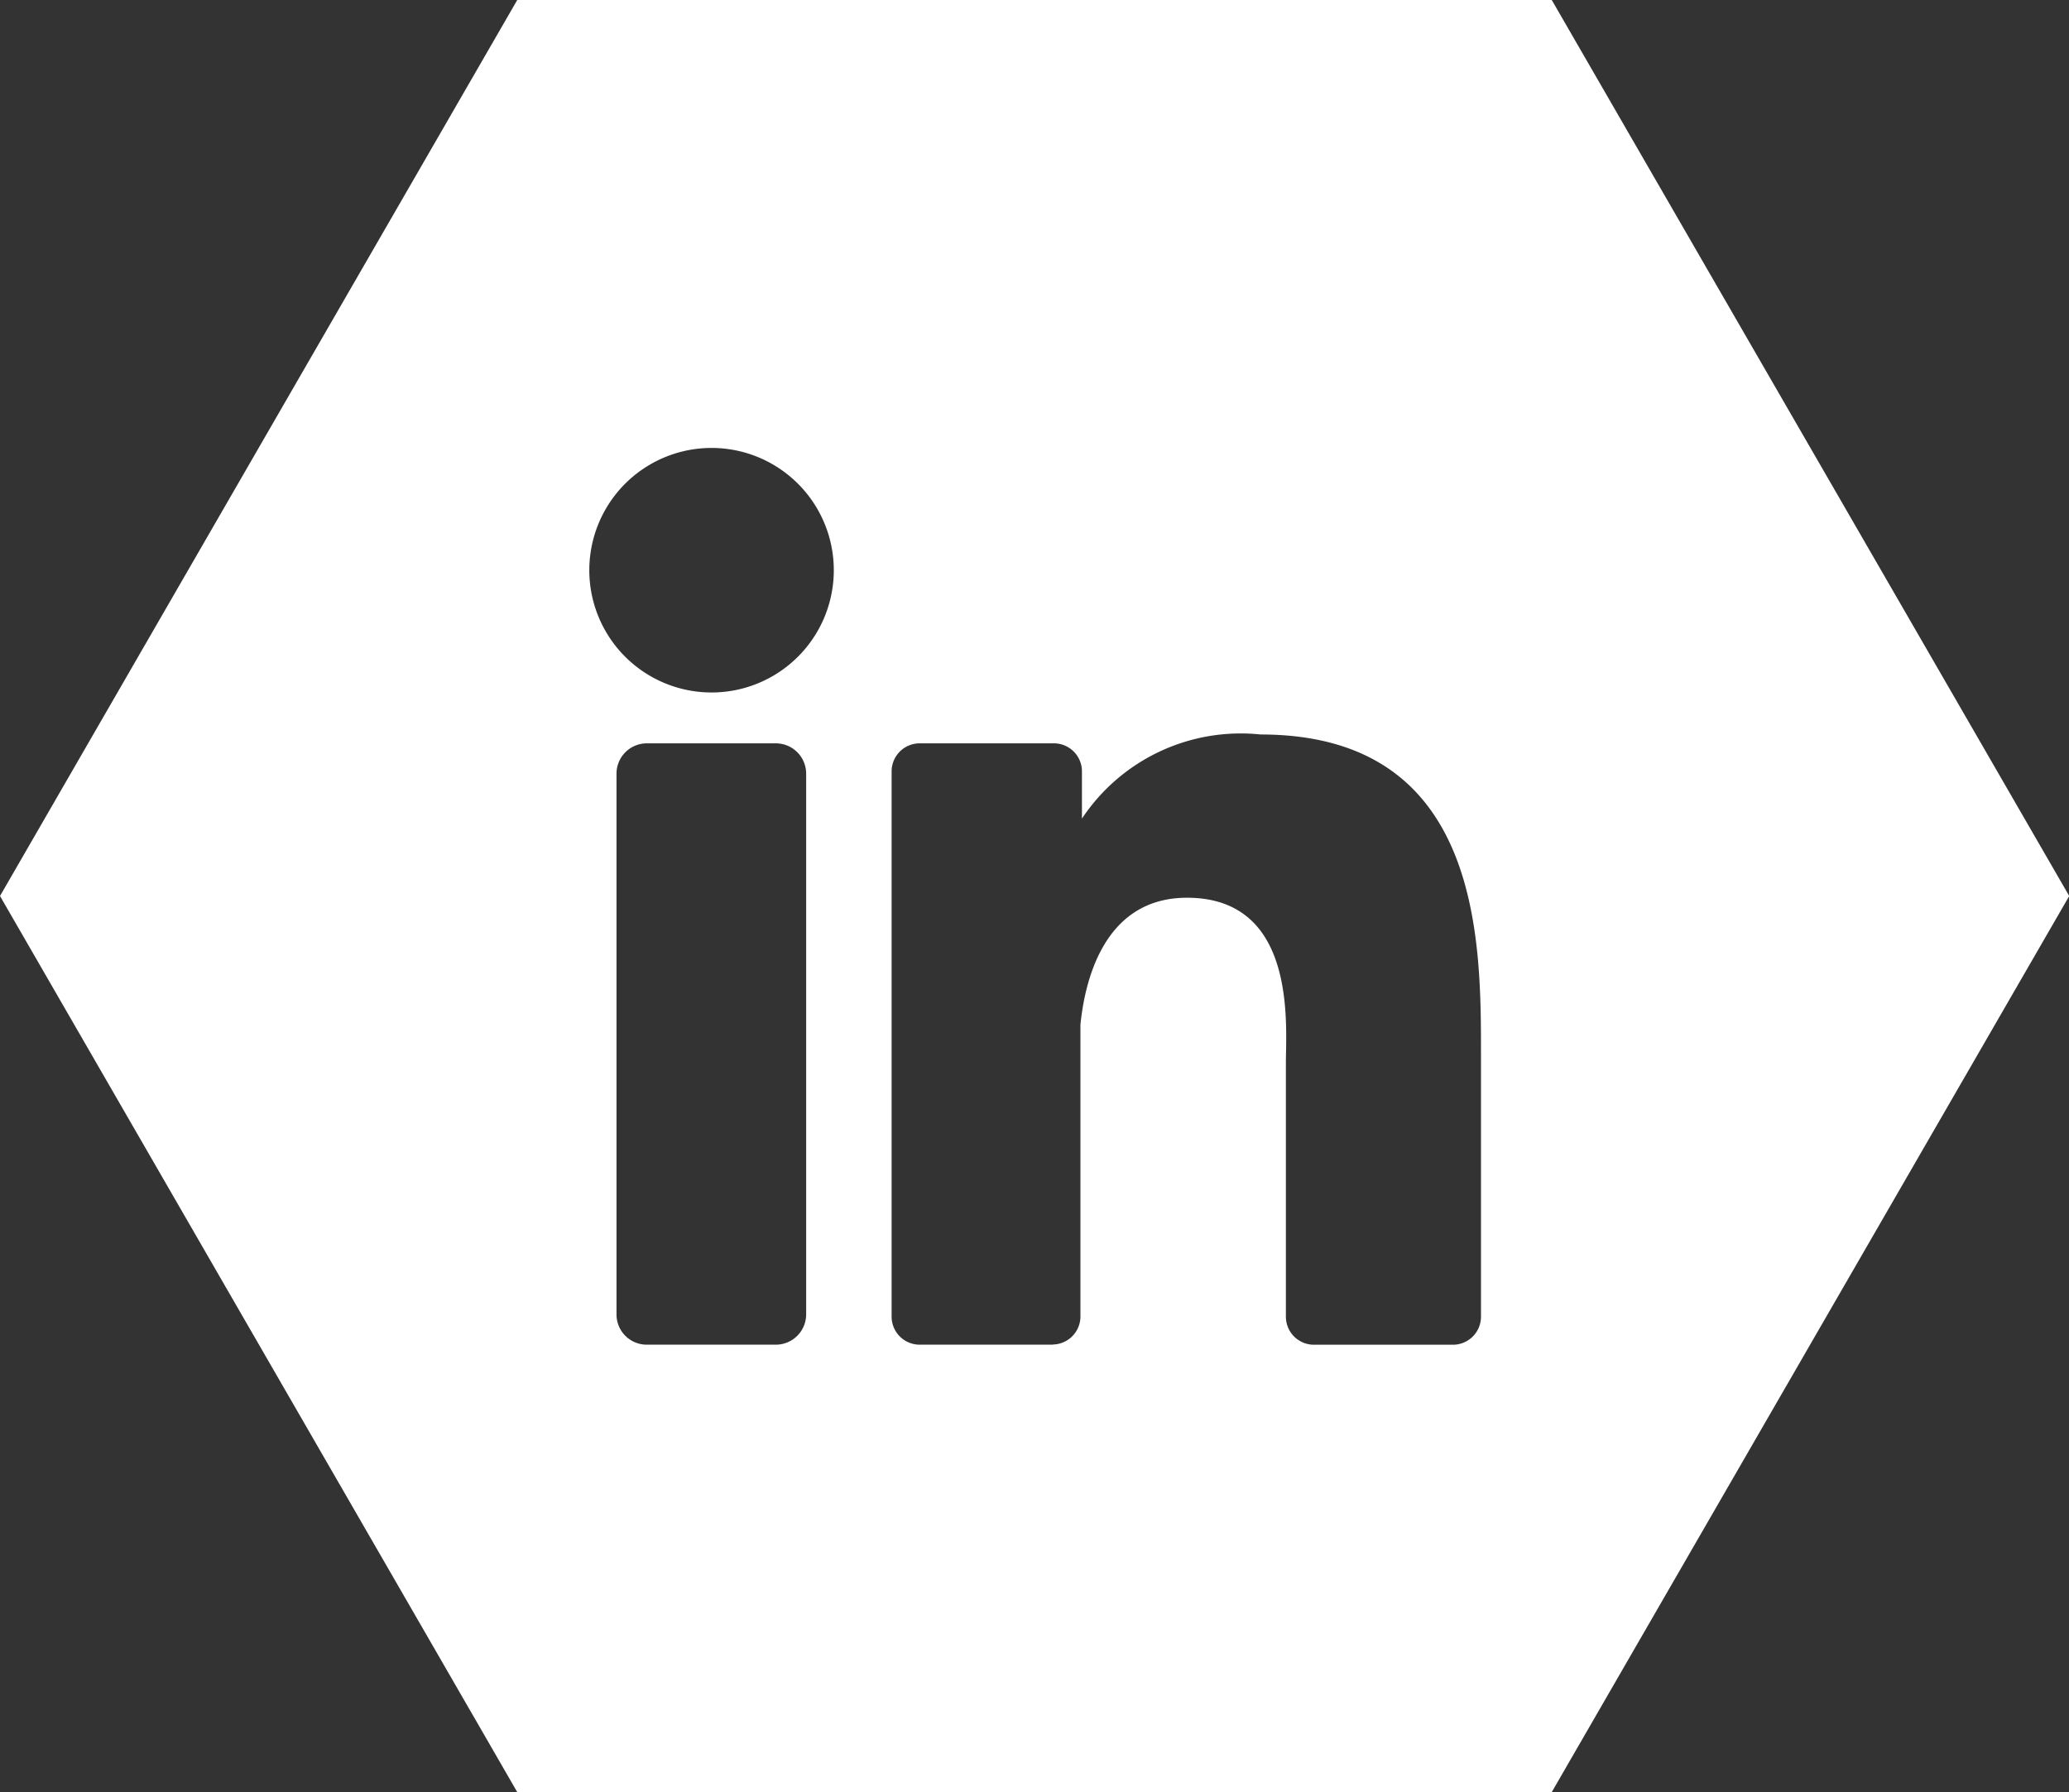 <svg xmlns="http://www.w3.org/2000/svg" width="36.896" height="31.952" viewBox="0 0 36.896 31.952">
  <rect x="0" y="0" width="36.896" height="31.952" fill="#333333" stroke="none"/>
  <g id="Group_2421" data-name="Group 2421" transform="translate(84.896 -0.146)">
    <path id="Path_4556" data-name="Path 4556" d="M27.672.146H9.224L0,16.122,9.224,32.1H27.672L36.9,16.122ZM12.692,12.493h-.006a2.18,2.18,0,1,1,.006,0m1.684,1.448v9.64a.541.541,0,0,1-.541.541h-2.3a.539.539,0,0,1-.541-.537V13.941a.541.541,0,0,1,.541-.541h2.3a.541.541,0,0,1,.541.541m4.4,10.181H16.4a.5.5,0,0,1-.5-.49V13.9a.5.5,0,0,1,.5-.5h2.387a.5.5,0,0,1,.507.493v.849a3.4,3.4,0,0,1,3.185-1.5c3.954,0,3.931,3.693,3.931,5.72l0,4.661a.5.5,0,0,1-.5.5H23.431a.5.5,0,0,1-.5-.5V19.1c0-.676.2-2.947-1.764-2.947-1.52,0-1.829,1.562-1.9,2.263v5.217a.5.5,0,0,1-.493.486" transform="translate(-84.896)" fill="#fff"/>
  </g>
</svg>
